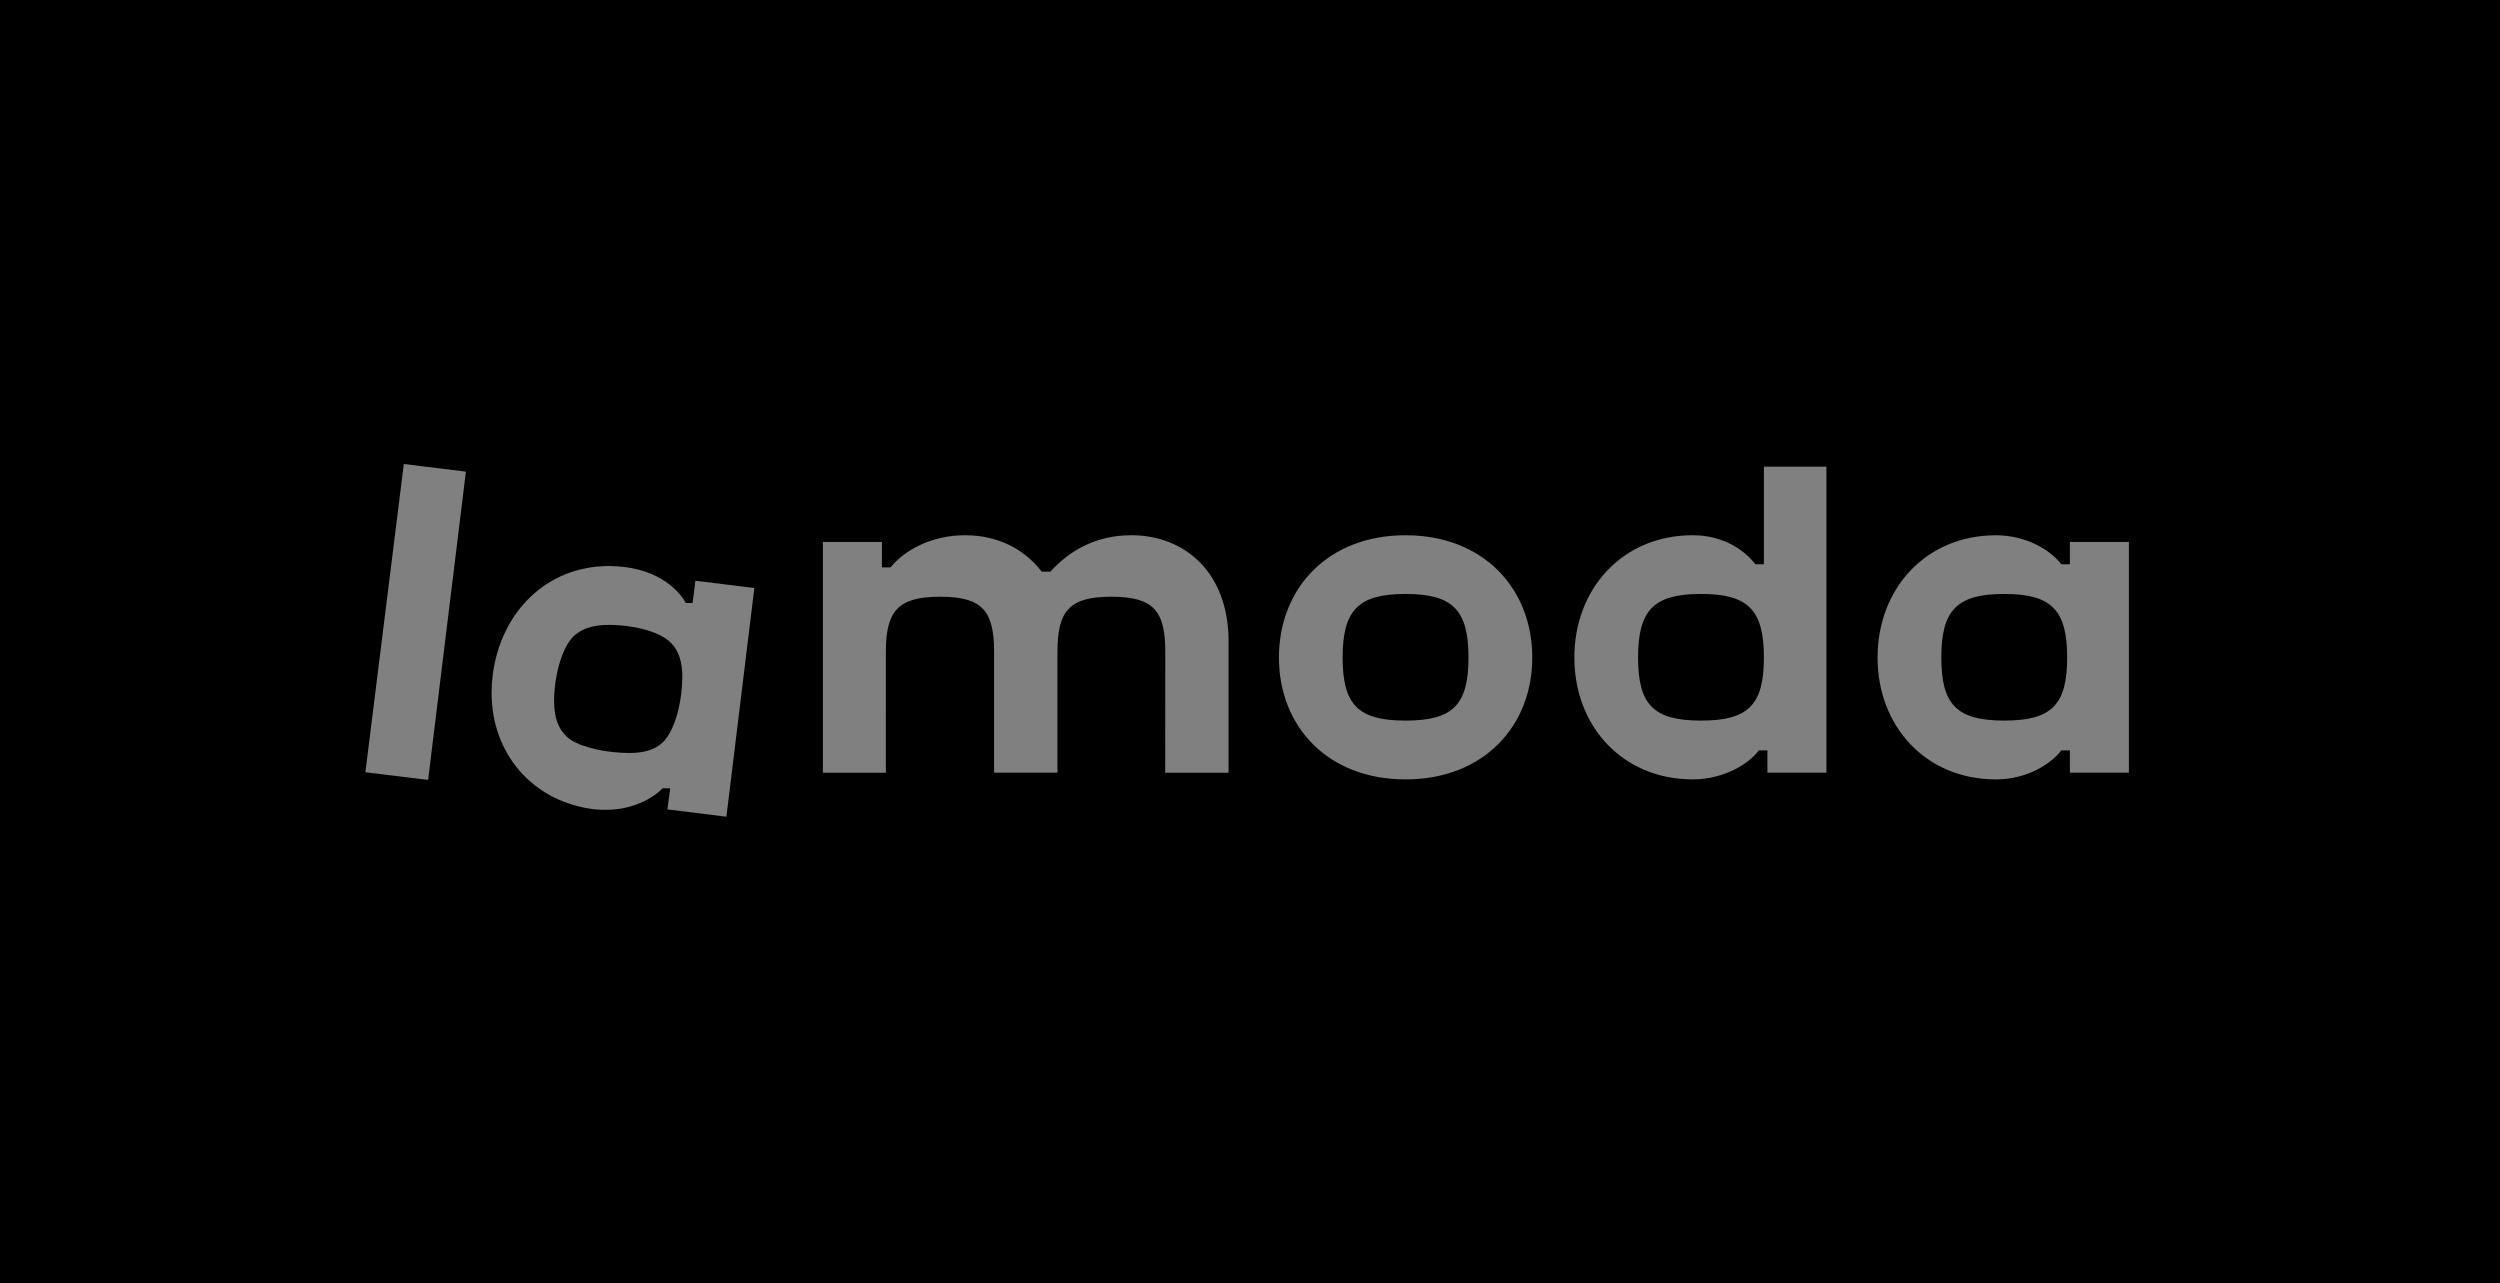 <svg xmlns="http://www.w3.org/2000/svg" width="226" height="116" fill="none"><path fill="#E0E0E0" d="M0 0h226v116H0z"/><path fill="#000" d="M-4902 0H484v116h-5386z"/><path fill="#fff" d="M105.335 69.854h5.728V57.983c0-6.27-3.993-9.599-8.799-9.599-3.179 0-5.582 1.382-7.313 3.296h-.777c-1.306-1.701-3.568-3.296-6.923-3.296-3.044 0-5.476 1.346-6.748 2.906h-.778v-2.302h-5.335v20.867h5.692V58.942c0-3.722 1.097-4.997 4.91-4.997 3.815 0 4.873 1.275 4.873 4.997v10.909h5.73V58.942c0-3.722 1.059-4.997 4.874-4.997 3.818 0 4.874 1.275 4.874 4.997l-.008 10.909-.001.004Zm-53.762-2.988c-1.023-.743-1.484-1.841-1.484-3.505 0-2.091.638-4.667 1.697-5.776.741-.745 1.8-1.098 3.25-1.098 2.05 0 4.557.539 5.616 1.628.708.709 1.027 1.7 1.027 3.083 0 1.985-.567 4.783-1.805 5.951-.706.639-1.658.92-3.001.92-1.833 0-4.139-.427-5.301-1.204Zm9.011 4.393-.248 1.913 5.33.659 2.527-20.675-5.329-.657-.251 2.004h-.615c-.797-1.415-2.934-3.331-6.962-3.331-5.616 0-9.75 4.146-10.493 9.811-.068.553-.104 1.11-.105 1.668 0 5.417 3.674 9.883 9.396 10.52.319.031.637.04.955.036 2.403 0 4.204-1.027 5.124-1.947h.669l.001-.002Zm120.599-6.118c-4.274 0-5.688-1.417-5.688-5.702 0-4.287 1.415-5.746 5.688-5.746 4.275 0 5.688 1.452 5.688 5.746 0 4.292-1.412 5.702-5.688 5.702Zm-27.414 0c-4.275 0-5.687-1.417-5.687-5.702 0-4.287 1.412-5.746 5.686-5.746s5.689 1.452 5.689 5.746c0 4.292-1.415 5.702-5.689 5.702h.001Zm-26.709 0c-4.273 0-5.686-1.417-5.686-5.702 0-4.287 1.413-5.746 5.686-5.746s5.69 1.452 5.69 5.746c0 4.292-1.416 5.702-5.69 5.702ZM36.504 41.947l-3.473 27.864 5.671.692 3.416-27.866-5.614-.691ZM187.119 67.835v2.015h5.333V48.989h-5.333v2.02h-.778c-.849-1.134-3.002-2.621-5.907-2.621-6.36 0-10.702 4.846-10.702 11.053 0 6.204 4.344 11.017 10.702 11.017 2.899 0 5.052-1.488 5.907-2.622h.778v-.001ZM127.06 48.386c-7.065 0-11.444 4.846-11.444 11.054 0 6.205 4.379 11.017 11.444 11.017 7.065 0 11.459-4.819 11.459-11.017 0-6.2-4.383-11.054-11.459-11.054Zm32.715 19.449v2.015h5.333v-27.664h-5.651v8.822h-.776c-.847-1.134-2.758-2.623-5.653-2.623-6.36 0-10.706 4.846-10.706 11.054 0 6.205 4.346 11.017 10.706 11.017 2.895 0 5.156-1.487 5.969-2.621h.778Z" opacity=".5"/></svg>